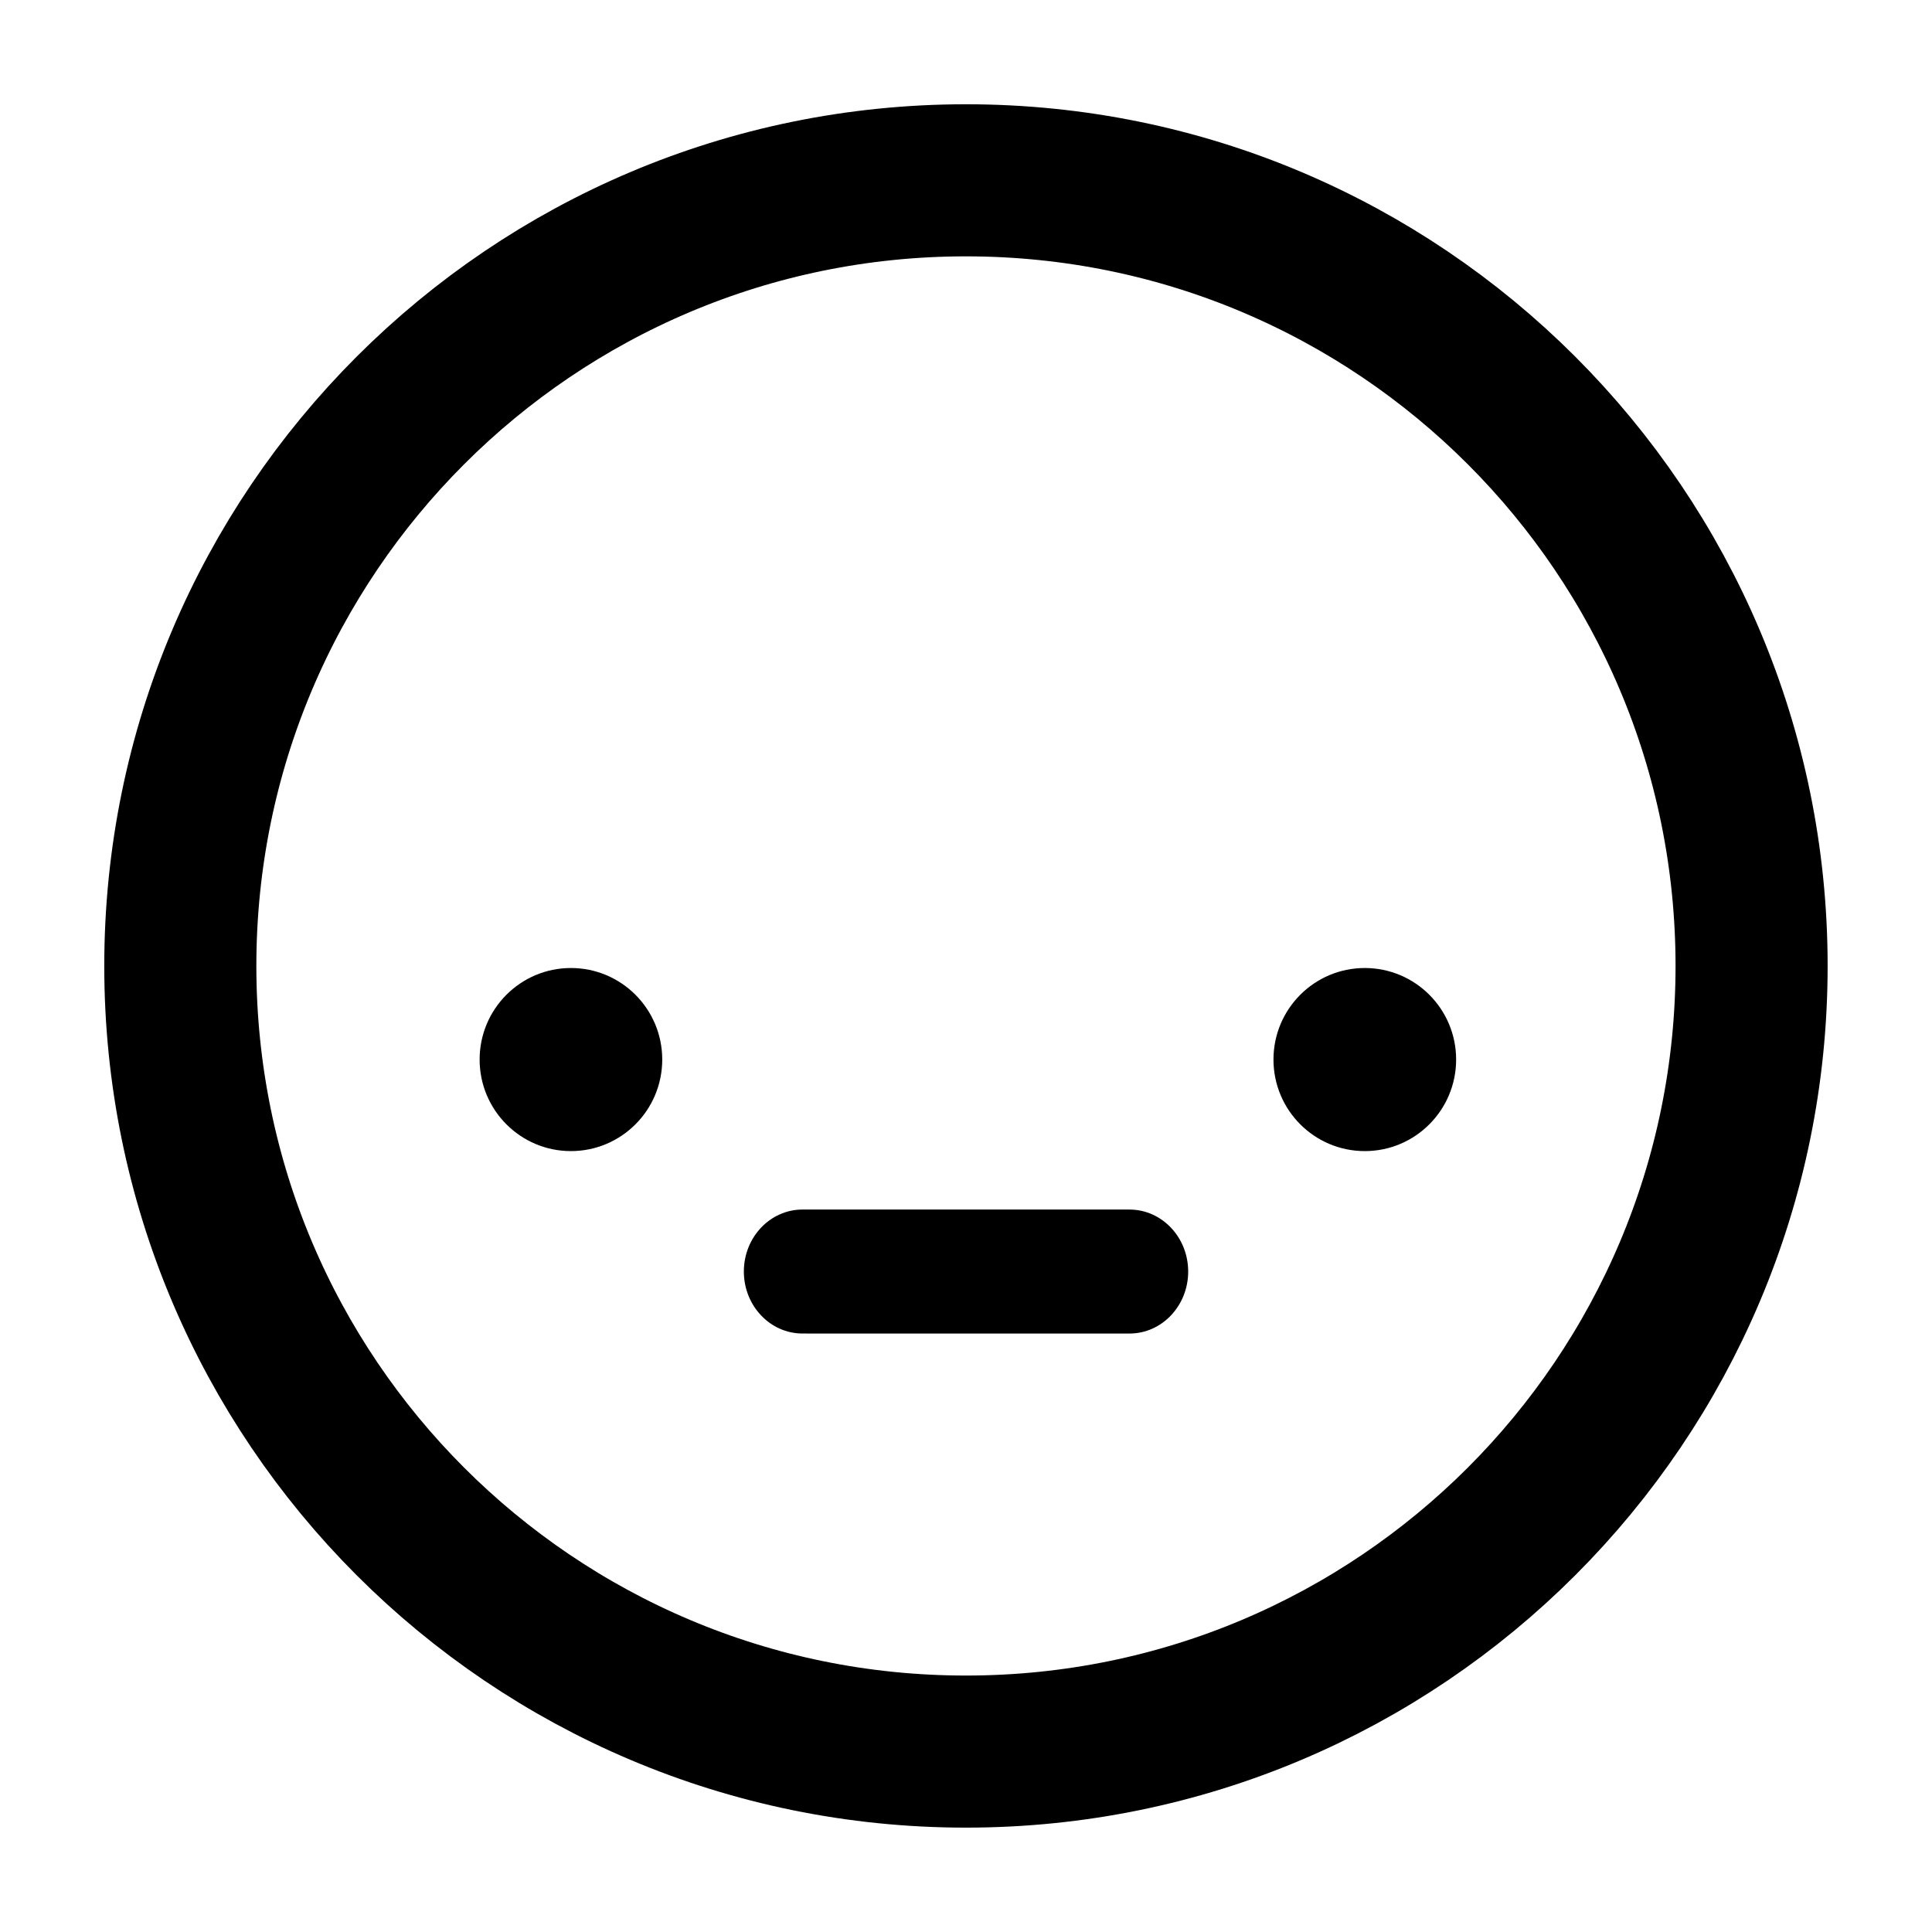 <?xml version="1.0" encoding="UTF-8"?>
<!-- Uploaded to: SVG Repo, www.svgrepo.com, Generator: SVG Repo Mixer Tools -->
<svg width="800px" height="800px" version="1.1" viewBox="144 144 512 512" xmlns="http://www.w3.org/2000/svg">
 <defs>
  <clipPath id="a">
   <path d="m148.09 148.09h503.81v503.81h-503.81z"/>
  </clipPath>
 </defs>
 <g clip-path="url(#a)">
  <path transform="matrix(5.038 0 0 5.038 148.09 148.09)" d="m91.326 50c0 22.824-18.502 41.326-41.326 41.326s-41.327-18.502-41.327-41.326 18.503-41.327 41.327-41.327 41.326 18.503 41.326 41.327" fill="none" stroke="#000000" stroke-miterlimit="10" stroke-width="8"/>
 </g>
 <path d="m319.5 424.79c0 13.398-10.832 24.262-24.199 24.262-13.363 0-24.195-10.863-24.195-24.262 0-13.395 10.832-24.258 24.195-24.258 13.367 0 24.199 10.863 24.199 24.258"/>
 <path d="m529.89 424.79c0 13.398-10.836 24.262-24.203 24.262-13.367 0-24.203-10.863-24.203-24.262 0-13.395 10.836-24.258 24.203-24.258 13.367 0 24.203 10.863 24.203 24.258"/>
 <path d="m458.88 480.97c0 9.074-6.961 16.43-15.547 16.43l-86.656-0.004c-8.586 0-15.547-7.356-15.547-16.43 0-9.07 6.961-16.426 15.547-16.426l86.652 0.004c8.586 0.004 15.551 7.356 15.551 16.426z" fill-rule="evenodd"/>
</svg>